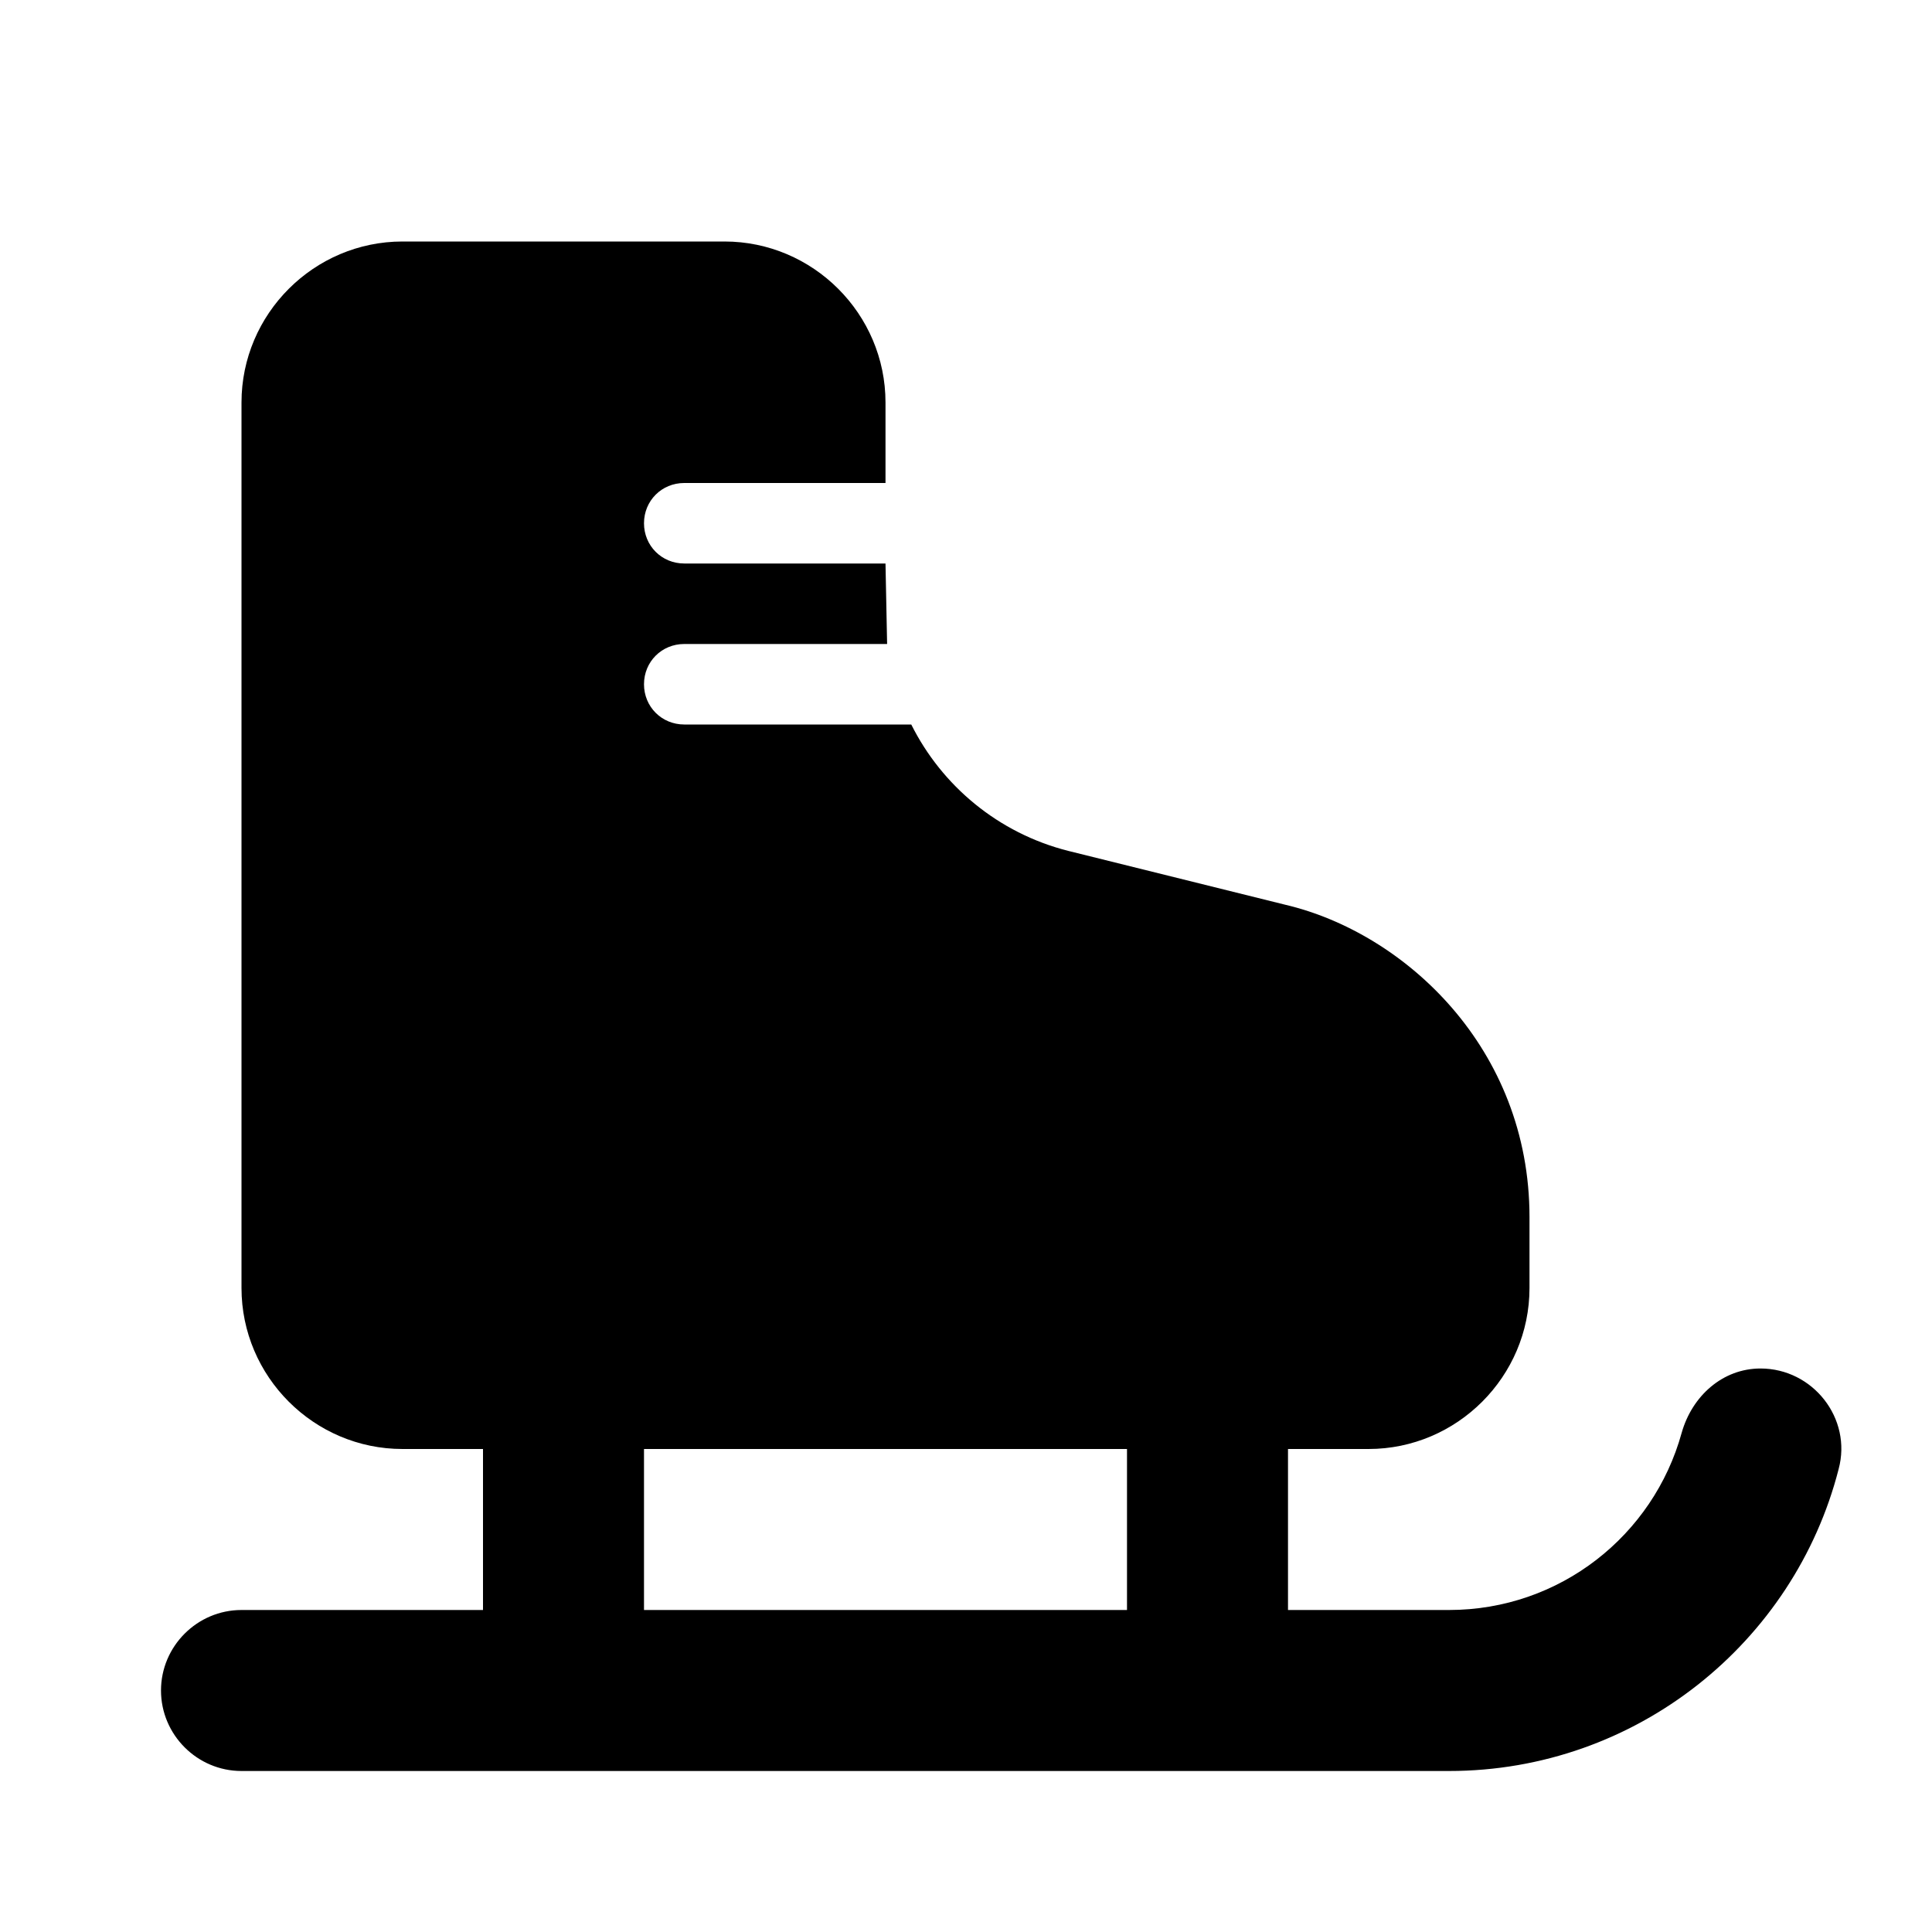<svg xmlns="http://www.w3.org/2000/svg" enable-background="new 0 0 24 24" viewBox="0 0 24 24" fill="currentColor"><rect fill="none" height="24" width="24"/><g><path d="M21.87,17c-0.47,0-0.85,0.34-0.98,0.8C20.54,19.07,19.38,20,18,20h-2v-2h1c1.1,0,2-0.9,2-2l0-0.88 c0-2.1-1.55-3.53-3.03-3.88l-2.7-0.67C12.4,10.35,11.7,9.76,11.32,9H8.5C8.22,9,8,8.78,8,8.5S8.22,8,8.5,8h2.52L11,7H8.5 C8.22,7,8,6.78,8,6.5C8,6.22,8.22,6,8.5,6H11V5c0-1.1-0.9-2-2-2H5C3.9,3,3,3.9,3,5v11c0,1.1,0.9,2,2,2h1v2H3c-0.55,0-1,0.45-1,1 s0.45,1,1,1h15c2.33,0,4.29-1.6,4.84-3.75C23.01,17.62,22.52,17,21.87,17z M14,20H8v-2h6V20z"/></g></svg>